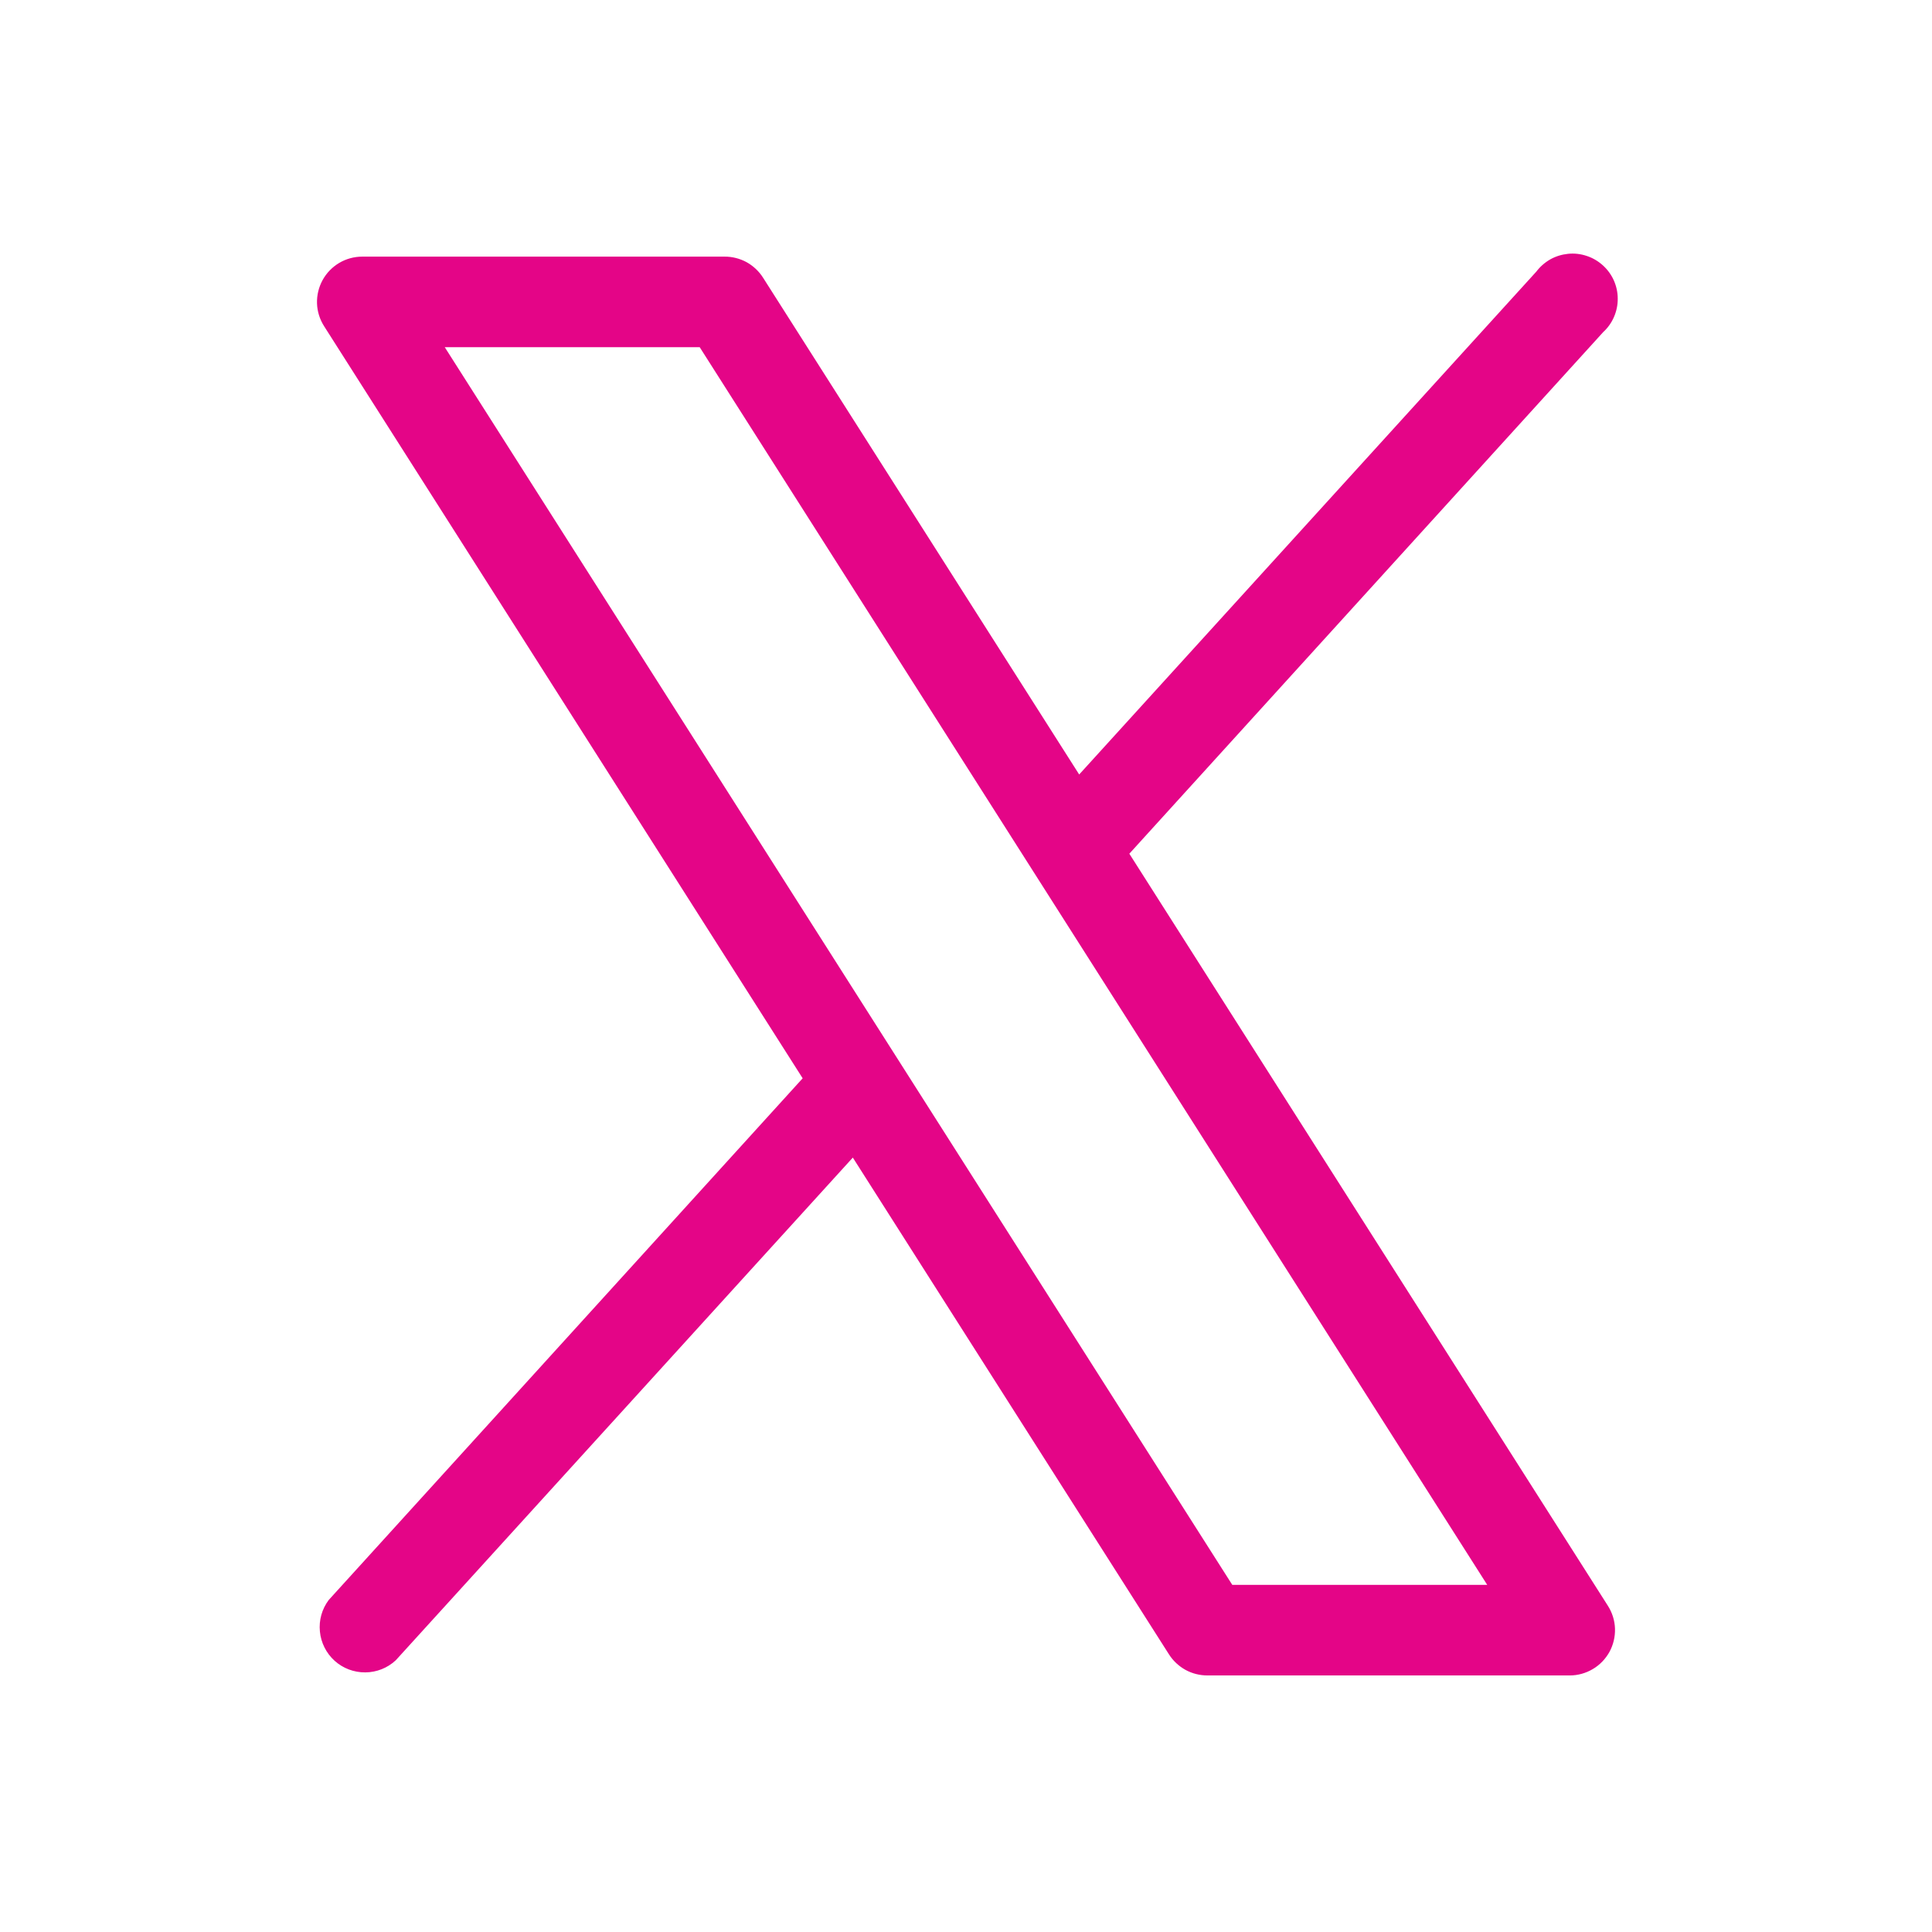<?xml version="1.0" encoding="UTF-8"?> <svg xmlns="http://www.w3.org/2000/svg" width="24" height="24" viewBox="0 0 24 24" fill="none"><path d="M19.974 19.948L14.029 10.605L19.916 4.125C19.974 4.072 20.019 4.008 20.05 3.936C20.081 3.864 20.097 3.787 20.096 3.709C20.096 3.631 20.079 3.554 20.047 3.482C20.015 3.411 19.968 3.347 19.91 3.295C19.852 3.243 19.784 3.203 19.71 3.179C19.635 3.154 19.557 3.145 19.479 3.153C19.401 3.161 19.326 3.184 19.258 3.222C19.19 3.261 19.131 3.313 19.084 3.375L13.406 9.621L9.478 3.448C9.427 3.368 9.356 3.302 9.273 3.256C9.189 3.211 9.095 3.187 9 3.188H4.5C4.399 3.188 4.3 3.215 4.214 3.266C4.127 3.318 4.056 3.391 4.007 3.48C3.959 3.568 3.935 3.668 3.938 3.768C3.941 3.869 3.972 3.967 4.026 4.052L9.971 13.395L4.084 19.875C3.999 19.988 3.96 20.127 3.974 20.267C3.987 20.407 4.053 20.537 4.157 20.631C4.261 20.725 4.397 20.776 4.538 20.775C4.678 20.774 4.813 20.721 4.916 20.625L10.594 14.38L14.522 20.552C14.573 20.632 14.644 20.698 14.727 20.744C14.811 20.79 14.905 20.813 15 20.813H19.5C19.601 20.813 19.7 20.785 19.786 20.734C19.873 20.683 19.944 20.609 19.993 20.521C20.041 20.433 20.065 20.333 20.062 20.232C20.059 20.131 20.028 20.033 19.974 19.948ZM15.308 19.688L5.525 4.313H8.692L18.475 19.688H15.308Z" fill="#E40587"></path></svg> 
